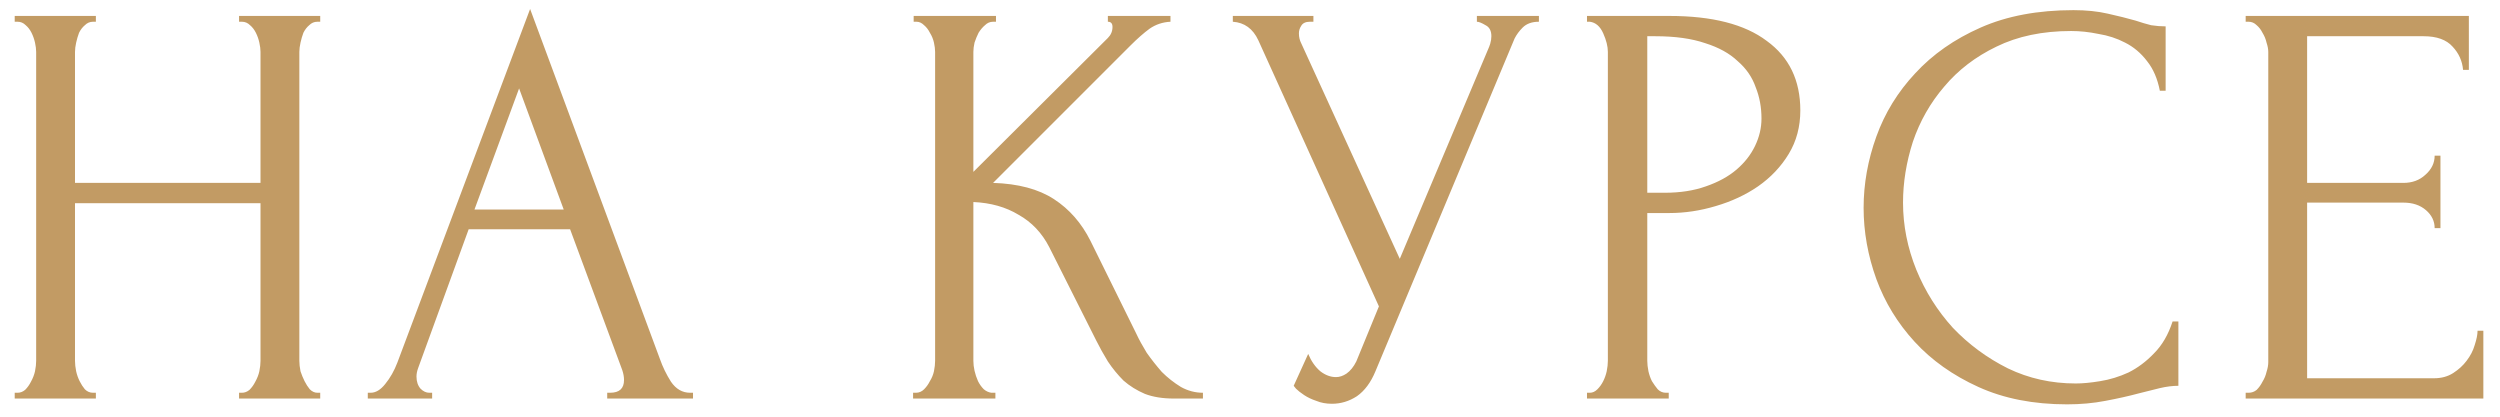 <?xml version="1.0" encoding="UTF-8"?> <svg xmlns="http://www.w3.org/2000/svg" width="138" height="23" viewBox="0 0 138 23" fill="none"> <path d="M13.196 21.68H13.356C13.505 21.68 13.644 21.627 13.772 21.52C13.9 21.392 14.007 21.243 14.092 21.072C14.199 20.88 14.274 20.688 14.316 20.496C14.359 20.283 14.38 20.091 14.38 19.92V11.216H4.14V19.92C4.14 20.091 4.161 20.283 4.204 20.496C4.247 20.688 4.311 20.869 4.396 21.04C4.481 21.211 4.577 21.36 4.684 21.488C4.812 21.616 4.961 21.68 5.132 21.68H5.292V22H0.812V21.68H0.972C1.121 21.68 1.26 21.627 1.388 21.52C1.516 21.392 1.623 21.243 1.708 21.072C1.815 20.88 1.889 20.688 1.932 20.496C1.975 20.283 1.996 20.091 1.996 19.92V2.864C1.996 2.715 1.975 2.544 1.932 2.352C1.889 2.16 1.825 1.979 1.74 1.808C1.655 1.637 1.548 1.499 1.42 1.392C1.292 1.264 1.143 1.2 0.972 1.2H0.812V0.88H5.292V1.2H5.132C4.961 1.2 4.812 1.264 4.684 1.392C4.556 1.499 4.449 1.637 4.364 1.808C4.3 1.979 4.247 2.16 4.204 2.352C4.161 2.544 4.14 2.715 4.14 2.864V10.096H14.38V2.864C14.38 2.715 14.359 2.544 14.316 2.352C14.274 2.16 14.21 1.979 14.124 1.808C14.039 1.637 13.932 1.499 13.804 1.392C13.676 1.264 13.527 1.2 13.356 1.2H13.196V0.88H17.676V1.2H17.516C17.346 1.2 17.196 1.264 17.068 1.392C16.94 1.499 16.834 1.637 16.748 1.808C16.684 1.979 16.631 2.16 16.588 2.352C16.546 2.544 16.524 2.715 16.524 2.864V19.92C16.524 20.091 16.546 20.283 16.588 20.496C16.652 20.688 16.727 20.869 16.812 21.04C16.898 21.211 16.994 21.36 17.1 21.488C17.228 21.616 17.367 21.68 17.516 21.68H17.676V22H13.196V21.68ZM33.518 21.68H33.678C34.19 21.68 34.446 21.445 34.446 20.976C34.446 20.805 34.414 20.624 34.35 20.432L31.47 12.656H25.87L23.086 20.304C23.022 20.475 22.99 20.635 22.99 20.784C22.99 21.061 23.065 21.285 23.214 21.456C23.364 21.605 23.524 21.68 23.694 21.68H23.854V22H20.302V21.68H20.462C20.74 21.68 21.006 21.52 21.262 21.2C21.54 20.859 21.764 20.464 21.934 20.016L29.262 0.496L36.43 19.824C36.58 20.251 36.782 20.667 37.038 21.072C37.316 21.477 37.668 21.68 38.094 21.68H38.254V22H33.518V21.68ZM26.19 11.568H31.118L28.654 4.88L26.19 11.568ZM50.402 21.68H50.562C50.733 21.68 50.882 21.616 51.01 21.488C51.138 21.36 51.245 21.211 51.33 21.04C51.437 20.869 51.511 20.688 51.554 20.496C51.597 20.283 51.618 20.091 51.618 19.92V2.864C51.618 2.715 51.597 2.544 51.554 2.352C51.511 2.16 51.437 1.979 51.33 1.808C51.245 1.637 51.138 1.499 51.01 1.392C50.882 1.264 50.743 1.2 50.594 1.2H50.434V0.88H54.978V1.2H54.818C54.647 1.2 54.498 1.264 54.37 1.392C54.242 1.499 54.125 1.637 54.018 1.808C53.933 1.979 53.858 2.16 53.794 2.352C53.751 2.544 53.73 2.715 53.73 2.864V9.488L61.154 2.096C61.325 1.925 61.41 1.723 61.41 1.488C61.41 1.296 61.325 1.2 61.154 1.2V0.88H64.61V1.2C64.183 1.221 63.799 1.349 63.458 1.584C63.138 1.819 62.786 2.128 62.402 2.512L54.818 10.096C56.205 10.139 57.325 10.437 58.178 10.992C59.031 11.547 59.703 12.315 60.194 13.296L62.722 18.416C62.871 18.736 63.063 19.088 63.298 19.472C63.554 19.835 63.831 20.187 64.13 20.528C64.45 20.848 64.802 21.125 65.186 21.36C65.57 21.573 65.975 21.68 66.402 21.68V22H64.802C64.183 22 63.65 21.915 63.202 21.744C62.754 21.552 62.359 21.307 62.018 21.008C61.698 20.688 61.41 20.336 61.154 19.952C60.919 19.568 60.706 19.184 60.514 18.8L57.922 13.648C57.517 12.859 56.951 12.261 56.226 11.856C55.522 11.429 54.69 11.195 53.73 11.152V19.92C53.73 20.091 53.751 20.272 53.794 20.464C53.837 20.656 53.901 20.848 53.986 21.04C54.071 21.211 54.178 21.36 54.306 21.488C54.434 21.595 54.573 21.659 54.722 21.68H54.946V22H50.402V21.68ZM68.052 0.88H72.5V1.2H72.308C72.073 1.2 71.913 1.275 71.828 1.424C71.743 1.552 71.7 1.691 71.7 1.84C71.7 1.947 71.711 2.043 71.732 2.128C71.754 2.213 71.775 2.277 71.796 2.32L77.268 14.288L82.164 2.672C82.186 2.629 82.218 2.544 82.26 2.416C82.303 2.267 82.324 2.128 82.324 2C82.324 1.701 82.218 1.499 82.004 1.392C81.791 1.264 81.631 1.2 81.524 1.2V0.88H84.948V1.2C84.564 1.2 84.266 1.307 84.052 1.52C83.86 1.712 83.711 1.915 83.604 2.128L75.924 20.496C75.668 21.115 75.327 21.573 74.9 21.872C74.474 22.149 74.015 22.288 73.524 22.288C73.204 22.288 72.916 22.235 72.66 22.128C72.404 22.043 72.18 21.936 71.988 21.808C71.796 21.68 71.647 21.563 71.54 21.456C71.455 21.349 71.412 21.296 71.412 21.296L72.212 19.536C72.383 19.941 72.607 20.261 72.884 20.496C73.162 20.709 73.45 20.816 73.748 20.816C73.94 20.816 74.132 20.752 74.324 20.624C74.537 20.475 74.719 20.251 74.868 19.952L76.116 16.912L69.46 2.224C69.162 1.584 68.692 1.243 68.052 1.2V0.88ZM87.602 0.88H92.146C94.514 0.88 96.306 1.339 97.522 2.256C98.76 3.152 99.378 4.432 99.378 6.096C99.378 6.992 99.165 7.792 98.738 8.496C98.312 9.2 97.746 9.797 97.042 10.288C96.36 10.757 95.581 11.12 94.706 11.376C93.853 11.632 93 11.76 92.146 11.76H90.93V19.92C90.93 20.091 90.952 20.283 90.994 20.496C91.037 20.688 91.101 20.869 91.186 21.04C91.293 21.211 91.4 21.36 91.506 21.488C91.634 21.616 91.784 21.68 91.954 21.68H92.114V22H87.602V21.68H87.762C87.912 21.68 88.05 21.616 88.178 21.488C88.306 21.36 88.413 21.211 88.498 21.04C88.584 20.869 88.648 20.688 88.69 20.496C88.733 20.283 88.754 20.091 88.754 19.92V2.864C88.754 2.565 88.669 2.224 88.498 1.84C88.328 1.456 88.082 1.243 87.762 1.2H87.602V0.88ZM90.93 2V10.64H91.89C92.744 10.64 93.501 10.523 94.162 10.288C94.845 10.053 95.41 9.744 95.858 9.36C96.306 8.976 96.648 8.539 96.882 8.048C97.117 7.557 97.234 7.056 97.234 6.544C97.234 5.925 97.128 5.349 96.914 4.816C96.722 4.261 96.392 3.781 95.922 3.376C95.474 2.949 94.877 2.619 94.13 2.384C93.384 2.128 92.466 2 91.378 2H90.93ZM114.327 1.712C112.748 1.712 111.372 2 110.199 2.576C109.047 3.131 108.087 3.867 107.319 4.784C106.551 5.68 105.975 6.693 105.591 7.824C105.228 8.955 105.047 10.075 105.047 11.184C105.047 12.443 105.292 13.68 105.783 14.896C106.274 16.091 106.946 17.157 107.799 18.096C108.674 19.013 109.687 19.76 110.839 20.336C111.991 20.891 113.239 21.168 114.583 21.168C114.967 21.168 115.415 21.125 115.927 21.04C116.46 20.955 116.983 20.795 117.495 20.56C118.007 20.304 118.476 19.952 118.903 19.504C119.351 19.056 119.692 18.469 119.927 17.744H120.247V21.296C119.927 21.296 119.586 21.339 119.223 21.424C118.882 21.509 118.498 21.605 118.071 21.712C117.516 21.861 116.898 22 116.215 22.128C115.554 22.256 114.85 22.32 114.103 22.32C112.247 22.32 110.615 22 109.207 21.36C107.799 20.72 106.626 19.888 105.687 18.864C104.748 17.84 104.044 16.688 103.575 15.408C103.106 14.107 102.871 12.795 102.871 11.472C102.871 10.149 103.106 8.837 103.575 7.536C104.044 6.235 104.759 5.072 105.719 4.048C106.679 3.003 107.884 2.16 109.335 1.52C110.786 0.88 112.492 0.56 114.455 0.56C115.159 0.56 115.788 0.624 116.343 0.752C116.919 0.88 117.431 1.008 117.879 1.136C118.199 1.243 118.487 1.328 118.743 1.392C119.02 1.435 119.287 1.456 119.543 1.456V5.008H119.223C119.095 4.347 118.86 3.803 118.519 3.376C118.178 2.928 117.772 2.587 117.303 2.352C116.855 2.117 116.364 1.957 115.831 1.872C115.319 1.765 114.818 1.712 114.327 1.712ZM123.961 21.68H124.121C124.291 21.68 124.441 21.627 124.569 21.52C124.697 21.392 124.803 21.243 124.889 21.072C124.995 20.901 125.07 20.72 125.113 20.528C125.177 20.336 125.209 20.155 125.209 19.984V2.864C125.209 2.715 125.177 2.544 125.113 2.352C125.07 2.16 124.995 1.979 124.889 1.808C124.803 1.637 124.697 1.499 124.569 1.392C124.441 1.264 124.291 1.2 124.121 1.2H123.961V0.88H136.281V3.856H135.961C135.918 3.365 135.726 2.939 135.385 2.576C135.043 2.192 134.51 2 133.785 2H127.353V10.096H132.665C133.155 10.096 133.561 9.947 133.881 9.648C134.222 9.349 134.393 8.997 134.393 8.592H134.713V12.592H134.393C134.393 12.208 134.233 11.877 133.913 11.6C133.593 11.323 133.177 11.184 132.665 11.184H127.353V20.88H134.361C134.766 20.88 135.118 20.784 135.417 20.592C135.715 20.4 135.961 20.176 136.153 19.92C136.366 19.643 136.515 19.355 136.601 19.056C136.707 18.736 136.761 18.469 136.761 18.256H137.081V22H123.961V21.68Z" fill="#C29B64"></path> </svg> 